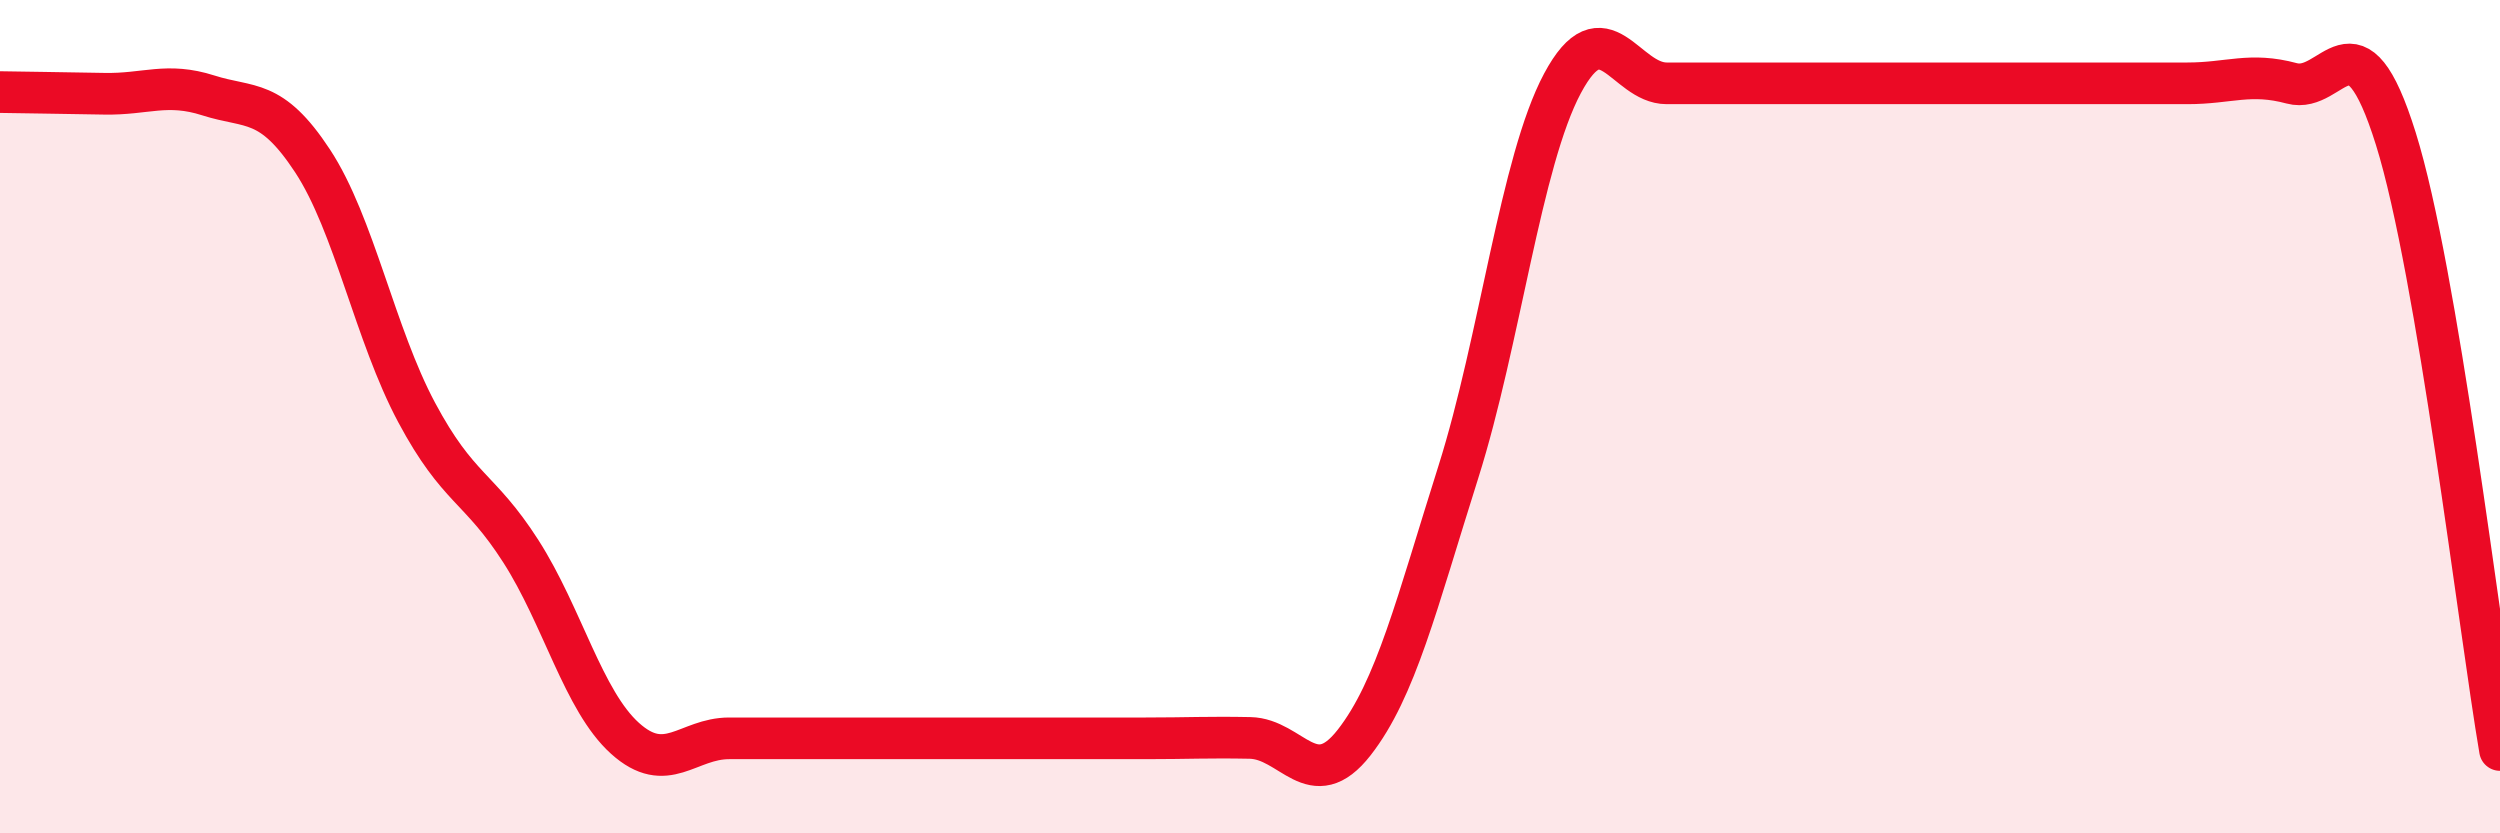 
    <svg width="60" height="20" viewBox="0 0 60 20" xmlns="http://www.w3.org/2000/svg">
      <path
        d="M 0,2.21 C 0.5,2.22 1.5,2.23 2.5,2.25 C 3.5,2.27 4,1.97 5,2.29 C 6,2.61 6.5,2.34 7.5,3.86 C 8.5,5.38 9,8.03 10,9.9 C 11,11.77 11.5,11.67 12.5,13.23 C 13.5,14.79 14,16.82 15,17.72 C 16,18.62 16.5,17.72 17.5,17.72 C 18.5,17.72 19,17.72 20,17.72 C 21,17.72 21.5,17.72 22.5,17.72 C 23.5,17.72 24,17.72 25,17.72 C 26,17.72 26.5,17.72 27.5,17.72 C 28.5,17.72 29,17.69 30,17.71 C 31,17.73 31.5,19.1 32.5,17.82 C 33.5,16.54 34,14.49 35,11.33 C 36,8.17 36.5,3.87 37.5,2 C 38.5,0.13 39,2 40,2 C 41,2 41.5,2 42.5,2 C 43.5,2 44,2 45,2 C 46,2 46.5,2 47.5,2 C 48.5,2 49,2 50,2 C 51,2 51.5,2 52.5,2 C 53.5,2 54,1.73 55,2 C 56,2.27 56.5,0.13 57.5,3.33 C 58.5,6.53 59.5,15.07 60,18L60 20L0 20Z"
        fill="#EB0A25"
        opacity="0.1"
        stroke-linecap="round"
        stroke-linejoin="round"
      />
      <path
        d="M 0,2.21 C 0.5,2.22 1.5,2.23 2.5,2.25 C 3.5,2.27 4,1.97 5,2.29 C 6,2.61 6.5,2.34 7.5,3.86 C 8.5,5.38 9,8.03 10,9.9 C 11,11.77 11.5,11.67 12.5,13.23 C 13.5,14.79 14,16.82 15,17.72 C 16,18.62 16.5,17.72 17.5,17.72 C 18.5,17.72 19,17.72 20,17.72 C 21,17.72 21.5,17.72 22.5,17.72 C 23.5,17.72 24,17.72 25,17.72 C 26,17.72 26.5,17.72 27.5,17.72 C 28.5,17.72 29,17.69 30,17.71 C 31,17.73 31.5,19.1 32.5,17.82 C 33.5,16.54 34,14.49 35,11.33 C 36,8.17 36.5,3.87 37.5,2 C 38.5,0.13 39,2 40,2 C 41,2 41.5,2 42.5,2 C 43.5,2 44,2 45,2 C 46,2 46.5,2 47.5,2 C 48.5,2 49,2 50,2 C 51,2 51.5,2 52.5,2 C 53.5,2 54,1.73 55,2 C 56,2.27 56.5,0.13 57.5,3.33 C 58.5,6.53 59.5,15.07 60,18"
        stroke="#EB0A25"
        stroke-width="1"
        fill="none"
        stroke-linecap="round"
        stroke-linejoin="round"
      />
    </svg>
  